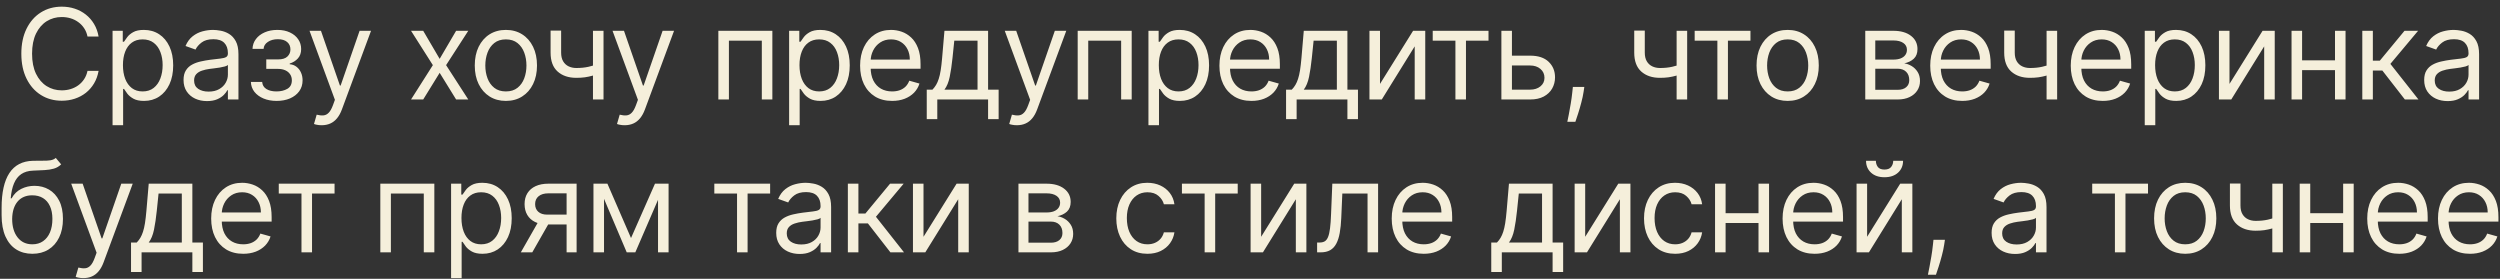 <?xml version="1.0" encoding="UTF-8"?> <svg xmlns="http://www.w3.org/2000/svg" width="278" height="31" viewBox="0 0 278 31" fill="none"><rect x="0" y="0" width="278" height="31" fill="#333333" stroke="none"/><path d="M10.964 4.062H9.731C9.658 3.707 9.53 3.395 9.348 3.127C9.169 2.858 8.95 2.633 8.692 2.451C8.437 2.265 8.153 2.126 7.842 2.033C7.53 1.94 7.205 1.894 6.867 1.894C6.251 1.894 5.692 2.05 5.192 2.361C4.695 2.673 4.299 3.132 4.004 3.738C3.712 4.345 3.566 5.089 3.566 5.971C3.566 6.852 3.712 7.596 4.004 8.203C4.299 8.809 4.695 9.268 5.192 9.58C5.692 9.892 6.251 10.047 6.867 10.047C7.205 10.047 7.53 10.001 7.842 9.908C8.153 9.815 8.437 9.678 8.692 9.495C8.95 9.31 9.169 9.083 9.348 8.814C9.53 8.543 9.658 8.231 9.731 7.88H10.964C10.871 8.4 10.702 8.866 10.457 9.277C10.212 9.688 9.907 10.037 9.542 10.326C9.177 10.611 8.768 10.828 8.314 10.977C7.863 11.126 7.381 11.201 6.867 11.201C5.999 11.201 5.227 10.989 4.551 10.564C3.874 10.14 3.342 9.537 2.955 8.755C2.567 7.973 2.373 7.044 2.373 5.971C2.373 4.897 2.567 3.969 2.955 3.187C3.342 2.404 3.874 1.801 4.551 1.377C5.227 0.953 5.999 0.741 6.867 0.741C7.381 0.741 7.863 0.815 8.314 0.964C8.768 1.113 9.177 1.332 9.542 1.62C9.907 1.906 10.212 2.254 10.457 2.665C10.702 3.072 10.871 3.538 10.964 4.062ZM12.517 13.925V3.425H13.651V4.638H13.79C13.876 4.506 13.995 4.337 14.148 4.131C14.304 3.922 14.526 3.737 14.814 3.574C15.106 3.409 15.5 3.326 15.997 3.326C16.64 3.326 17.207 3.486 17.698 3.808C18.188 4.129 18.571 4.585 18.846 5.175C19.121 5.765 19.259 6.461 19.259 7.263C19.259 8.072 19.121 8.773 18.846 9.366C18.571 9.956 18.19 10.414 17.703 10.738C17.215 11.06 16.654 11.221 16.017 11.221C15.527 11.221 15.134 11.139 14.839 10.977C14.544 10.811 14.317 10.624 14.158 10.415C13.999 10.203 13.876 10.027 13.79 9.888H13.691V13.925H12.517ZM13.671 7.243C13.671 7.82 13.755 8.329 13.924 8.77C14.093 9.207 14.34 9.55 14.665 9.799C14.99 10.044 15.387 10.167 15.858 10.167C16.349 10.167 16.758 10.037 17.086 9.779C17.418 9.517 17.666 9.166 17.832 8.725C18.001 8.281 18.085 7.787 18.085 7.243C18.085 6.706 18.003 6.223 17.837 5.792C17.674 5.357 17.427 5.014 17.096 4.763C16.768 4.507 16.355 4.38 15.858 4.38C15.381 4.38 14.98 4.501 14.655 4.743C14.33 4.981 14.085 5.316 13.919 5.747C13.754 6.174 13.671 6.673 13.671 7.243ZM23.016 11.241C22.532 11.241 22.093 11.149 21.698 10.967C21.304 10.781 20.991 10.515 20.759 10.167C20.526 9.815 20.41 9.391 20.41 8.894C20.41 8.456 20.497 8.102 20.669 7.83C20.841 7.555 21.072 7.339 21.36 7.184C21.648 7.028 21.967 6.912 22.315 6.836C22.666 6.756 23.019 6.693 23.374 6.647C23.838 6.587 24.214 6.542 24.502 6.513C24.794 6.479 25.006 6.425 25.139 6.348C25.274 6.272 25.342 6.14 25.342 5.951V5.911C25.342 5.42 25.208 5.039 24.94 4.767C24.674 4.496 24.272 4.36 23.732 4.36C23.171 4.36 22.732 4.482 22.414 4.728C22.096 4.973 21.872 5.235 21.743 5.513L20.629 5.115C20.828 4.651 21.093 4.29 21.425 4.032C21.759 3.77 22.124 3.588 22.518 3.485C22.916 3.379 23.307 3.326 23.692 3.326C23.937 3.326 24.219 3.356 24.537 3.415C24.858 3.472 25.168 3.589 25.467 3.768C25.768 3.947 26.018 4.217 26.217 4.579C26.416 4.94 26.516 5.424 26.516 6.03V11.062H25.342V10.027H25.283C25.203 10.193 25.07 10.37 24.885 10.559C24.699 10.748 24.452 10.909 24.144 11.042C23.836 11.174 23.46 11.241 23.016 11.241ZM23.195 10.187C23.659 10.187 24.05 10.095 24.368 9.913C24.689 9.731 24.931 9.495 25.094 9.207C25.259 8.919 25.342 8.616 25.342 8.297V7.223C25.293 7.283 25.183 7.338 25.014 7.388C24.849 7.434 24.656 7.475 24.438 7.512C24.222 7.545 24.012 7.575 23.806 7.601C23.604 7.625 23.44 7.644 23.314 7.661C23.009 7.701 22.724 7.765 22.459 7.855C22.197 7.941 21.985 8.072 21.822 8.248C21.663 8.42 21.584 8.655 21.584 8.954C21.584 9.361 21.735 9.669 22.036 9.878C22.341 10.084 22.727 10.187 23.195 10.187ZM27.9 9.113H29.153C29.179 9.457 29.335 9.719 29.62 9.898C29.908 10.077 30.283 10.167 30.744 10.167C31.214 10.167 31.617 10.07 31.952 9.878C32.286 9.683 32.454 9.368 32.454 8.934C32.454 8.678 32.391 8.456 32.265 8.267C32.139 8.075 31.962 7.926 31.733 7.82C31.504 7.714 31.234 7.661 30.923 7.661H29.61V6.607H30.923C31.39 6.607 31.735 6.501 31.957 6.289C32.182 6.077 32.295 5.812 32.295 5.493C32.295 5.152 32.174 4.879 31.932 4.673C31.69 4.464 31.347 4.36 30.903 4.36C30.455 4.36 30.082 4.461 29.784 4.663C29.486 4.862 29.328 5.119 29.312 5.434H28.079C28.092 5.023 28.218 4.66 28.457 4.345C28.695 4.027 29.02 3.778 29.431 3.599C29.842 3.417 30.313 3.326 30.843 3.326C31.38 3.326 31.846 3.42 32.24 3.609C32.638 3.795 32.944 4.048 33.16 4.37C33.379 4.688 33.488 5.049 33.488 5.454C33.488 5.884 33.367 6.232 33.125 6.498C32.883 6.763 32.58 6.952 32.215 7.064V7.144C32.504 7.164 32.754 7.257 32.966 7.422C33.181 7.585 33.349 7.798 33.468 8.064C33.587 8.325 33.647 8.616 33.647 8.934C33.647 9.398 33.523 9.802 33.274 10.147C33.026 10.488 32.684 10.753 32.25 10.942C31.816 11.128 31.32 11.221 30.764 11.221C30.223 11.221 29.739 11.133 29.312 10.957C28.884 10.778 28.544 10.531 28.293 10.216C28.044 9.898 27.913 9.53 27.9 9.113ZM35.771 13.925C35.572 13.925 35.395 13.909 35.239 13.875C35.083 13.846 34.975 13.816 34.916 13.786L35.214 12.752C35.499 12.825 35.751 12.851 35.97 12.831C36.188 12.812 36.382 12.714 36.551 12.538C36.724 12.366 36.881 12.086 37.024 11.698L37.242 11.101L34.419 3.425H35.691L37.799 9.51H37.879L39.987 3.425H41.259L38.018 12.175C37.872 12.57 37.691 12.896 37.476 13.155C37.261 13.416 37.01 13.61 36.725 13.736C36.444 13.862 36.125 13.925 35.771 13.925ZM47.061 3.425L48.89 6.547L50.72 3.425H52.072L49.606 7.243L52.072 11.062H50.72L48.89 8.098L47.061 11.062H45.708L48.134 7.243L45.708 3.425H47.061ZM56.254 11.221C55.565 11.221 54.96 11.057 54.439 10.728C53.922 10.4 53.518 9.941 53.226 9.351C52.938 8.761 52.794 8.072 52.794 7.283C52.794 6.488 52.938 5.793 53.226 5.2C53.518 4.607 53.922 4.146 54.439 3.818C54.96 3.49 55.565 3.326 56.254 3.326C56.943 3.326 57.547 3.49 58.064 3.818C58.584 4.146 58.988 4.607 59.277 5.2C59.568 5.793 59.714 6.488 59.714 7.283C59.714 8.072 59.568 8.761 59.277 9.351C58.988 9.941 58.584 10.4 58.064 10.728C57.547 11.057 56.943 11.221 56.254 11.221ZM56.254 10.167C56.778 10.167 57.209 10.032 57.547 9.764C57.885 9.495 58.135 9.142 58.297 8.705C58.46 8.267 58.541 7.794 58.541 7.283C58.541 6.773 58.46 6.297 58.297 5.856C58.135 5.415 57.885 5.059 57.547 4.787C57.209 4.516 56.778 4.38 56.254 4.38C55.73 4.38 55.299 4.516 54.961 4.787C54.623 5.059 54.373 5.415 54.211 5.856C54.048 6.297 53.967 6.773 53.967 7.283C53.967 7.794 54.048 8.267 54.211 8.705C54.373 9.142 54.623 9.495 54.961 9.764C55.299 10.032 55.73 10.167 56.254 10.167ZM67.112 3.425V11.062H65.938V3.425H67.112ZM66.654 7.064V8.158C66.389 8.258 66.126 8.345 65.864 8.422C65.602 8.495 65.327 8.553 65.038 8.596C64.75 8.635 64.433 8.655 64.089 8.655C63.224 8.655 62.529 8.422 62.006 7.954C61.485 7.487 61.225 6.786 61.225 5.851V3.405H62.398V5.851C62.398 6.242 62.473 6.564 62.622 6.816C62.771 7.068 62.974 7.255 63.229 7.378C63.484 7.5 63.771 7.562 64.089 7.562C64.586 7.562 65.035 7.517 65.436 7.427C65.84 7.334 66.246 7.214 66.654 7.064ZM69.466 13.925C69.268 13.925 69.09 13.909 68.934 13.875C68.779 13.846 68.671 13.816 68.611 13.786L68.91 12.752C69.195 12.825 69.447 12.851 69.665 12.831C69.884 12.812 70.078 12.714 70.247 12.538C70.419 12.366 70.577 12.086 70.719 11.698L70.938 11.101L68.114 3.425H69.387L71.495 9.51H71.574L73.682 3.425H74.955L71.714 12.175C71.568 12.57 71.387 12.896 71.172 13.155C70.956 13.416 70.706 13.61 70.421 13.736C70.139 13.862 69.821 13.925 69.466 13.925ZM79.881 11.062V3.425H85.887V11.062H84.714V4.519H81.055V11.062H79.881ZM87.75 13.925V3.425H88.883V4.638H89.022C89.109 4.506 89.228 4.337 89.38 4.131C89.536 3.922 89.758 3.737 90.047 3.574C90.338 3.409 90.733 3.326 91.23 3.326C91.873 3.326 92.44 3.486 92.93 3.808C93.421 4.129 93.803 4.585 94.079 5.175C94.354 5.765 94.491 6.461 94.491 7.263C94.491 8.072 94.354 8.773 94.079 9.366C93.803 9.956 93.422 10.414 92.935 10.738C92.448 11.06 91.886 11.221 91.25 11.221C90.759 11.221 90.366 11.139 90.071 10.977C89.776 10.811 89.549 10.624 89.39 10.415C89.231 10.203 89.109 10.027 89.022 9.888H88.923V13.925H87.75ZM88.903 7.243C88.903 7.82 88.988 8.329 89.157 8.77C89.326 9.207 89.573 9.55 89.897 9.799C90.222 10.044 90.62 10.167 91.091 10.167C91.581 10.167 91.99 10.037 92.319 9.779C92.65 9.517 92.899 9.166 93.064 8.725C93.233 8.281 93.318 7.787 93.318 7.243C93.318 6.706 93.235 6.223 93.069 5.792C92.907 5.357 92.66 5.014 92.329 4.763C92 4.507 91.588 4.38 91.091 4.38C90.613 4.38 90.212 4.501 89.888 4.743C89.563 4.981 89.317 5.316 89.152 5.747C88.986 6.174 88.903 6.673 88.903 7.243ZM99.203 11.221C98.467 11.221 97.832 11.058 97.299 10.733C96.768 10.405 96.359 9.948 96.07 9.361C95.785 8.771 95.643 8.085 95.643 7.303C95.643 6.521 95.785 5.831 96.07 5.235C96.359 4.635 96.76 4.168 97.274 3.833C97.791 3.495 98.394 3.326 99.083 3.326C99.481 3.326 99.874 3.392 100.262 3.525C100.649 3.657 101.002 3.873 101.321 4.171C101.639 4.466 101.892 4.857 102.081 5.344C102.27 5.831 102.365 6.431 102.365 7.144V7.641H96.478V6.627H101.171C101.171 6.196 101.085 5.812 100.913 5.473C100.744 5.135 100.502 4.869 100.187 4.673C99.876 4.477 99.508 4.38 99.083 4.38C98.616 4.38 98.212 4.496 97.87 4.728C97.532 4.956 97.272 5.255 97.09 5.623C96.907 5.99 96.816 6.385 96.816 6.806V7.482C96.816 8.059 96.916 8.548 97.115 8.949C97.317 9.346 97.597 9.65 97.955 9.858C98.313 10.064 98.729 10.167 99.203 10.167C99.511 10.167 99.789 10.123 100.038 10.037C100.29 9.948 100.507 9.815 100.689 9.64C100.871 9.461 101.012 9.239 101.112 8.973L102.245 9.292C102.126 9.676 101.925 10.014 101.644 10.306C101.362 10.594 101.014 10.82 100.6 10.982C100.185 11.141 99.72 11.221 99.203 11.221ZM103.054 13.249V9.968H103.69C103.846 9.805 103.98 9.63 104.093 9.441C104.206 9.252 104.304 9.028 104.386 8.77C104.473 8.508 104.546 8.19 104.605 7.815C104.665 7.437 104.718 6.981 104.764 6.448L105.023 3.425H109.875V9.968H111.048V13.249H109.875V11.062H104.227V13.249H103.054ZM105.023 9.968H108.702V4.519H106.117L105.918 6.448C105.835 7.247 105.732 7.944 105.609 8.541C105.487 9.138 105.291 9.613 105.023 9.968ZM113.081 13.925C112.883 13.925 112.705 13.909 112.549 13.875C112.394 13.846 112.286 13.816 112.226 13.786L112.525 12.752C112.81 12.825 113.062 12.851 113.28 12.831C113.499 12.812 113.693 12.714 113.862 12.538C114.034 12.366 114.192 12.086 114.334 11.698L114.553 11.101L111.729 3.425H113.002L115.11 9.51H115.189L117.297 3.425H118.57L115.329 12.175C115.183 12.57 115.002 12.896 114.787 13.155C114.571 13.416 114.321 13.61 114.036 13.736C113.754 13.862 113.436 13.925 113.081 13.925ZM119.839 11.062V3.425H125.844V11.062H124.671V4.519H121.012V11.062H119.839ZM127.707 13.925V3.425H128.841V4.638H128.98C129.066 4.506 129.185 4.337 129.338 4.131C129.494 3.922 129.716 3.737 130.004 3.574C130.296 3.409 130.69 3.326 131.187 3.326C131.83 3.326 132.397 3.486 132.888 3.808C133.378 4.129 133.761 4.585 134.036 5.175C134.311 5.765 134.449 6.461 134.449 7.263C134.449 8.072 134.311 8.773 134.036 9.366C133.761 9.956 133.38 10.414 132.892 10.738C132.405 11.06 131.843 11.221 131.207 11.221C130.717 11.221 130.324 11.139 130.029 10.977C129.734 10.811 129.507 10.624 129.348 10.415C129.189 10.203 129.066 10.027 128.98 9.888H128.88V13.925H127.707ZM128.861 7.243C128.861 7.82 128.945 8.329 129.114 8.77C129.283 9.207 129.53 9.55 129.855 9.799C130.18 10.044 130.577 10.167 131.048 10.167C131.539 10.167 131.948 10.037 132.276 9.779C132.607 9.517 132.856 9.166 133.022 8.725C133.191 8.281 133.275 7.787 133.275 7.243C133.275 6.706 133.192 6.223 133.027 5.792C132.864 5.357 132.617 5.014 132.286 4.763C131.958 4.507 131.545 4.38 131.048 4.38C130.571 4.38 130.17 4.501 129.845 4.743C129.52 4.981 129.275 5.316 129.109 5.747C128.943 6.174 128.861 6.673 128.861 7.243ZM139.16 11.221C138.424 11.221 137.79 11.058 137.256 10.733C136.726 10.405 136.316 9.948 136.028 9.361C135.743 8.771 135.6 8.085 135.6 7.303C135.6 6.521 135.743 5.831 136.028 5.235C136.316 4.635 136.717 4.168 137.231 3.833C137.748 3.495 138.351 3.326 139.041 3.326C139.438 3.326 139.831 3.392 140.219 3.525C140.607 3.657 140.96 3.873 141.278 4.171C141.596 4.466 141.85 4.857 142.039 5.344C142.228 5.831 142.322 6.431 142.322 7.144V7.641H136.436V6.627H141.129C141.129 6.196 141.043 5.812 140.87 5.473C140.701 5.135 140.459 4.869 140.144 4.673C139.833 4.477 139.465 4.38 139.041 4.38C138.573 4.38 138.169 4.496 137.828 4.728C137.49 4.956 137.229 5.255 137.047 5.623C136.865 5.99 136.774 6.385 136.774 6.806V7.482C136.774 8.059 136.873 8.548 137.072 8.949C137.274 9.346 137.554 9.65 137.912 9.858C138.27 10.064 138.686 10.167 139.16 10.167C139.468 10.167 139.747 10.123 139.995 10.037C140.247 9.948 140.464 9.815 140.647 9.64C140.829 9.461 140.97 9.239 141.069 8.973L142.203 9.292C142.083 9.676 141.883 10.014 141.601 10.306C141.319 10.594 140.971 10.82 140.557 10.982C140.143 11.141 139.677 11.221 139.16 11.221ZM143.011 13.249V9.968H143.648C143.804 9.805 143.938 9.63 144.051 9.441C144.163 9.252 144.261 9.028 144.344 8.77C144.43 8.508 144.503 8.19 144.563 7.815C144.622 7.437 144.675 6.981 144.722 6.448L144.98 3.425H149.832V9.968H151.006V13.249H149.832V11.062H144.185V13.249H143.011ZM144.98 9.968H148.659V4.519H146.074L145.875 6.448C145.792 7.247 145.689 7.944 145.567 8.541C145.444 9.138 145.249 9.613 144.98 9.968ZM153.456 9.331L157.135 3.425H158.488V11.062H157.314V5.155L153.655 11.062H152.283V3.425H153.456V9.331ZM159.318 4.519V3.425H165.522V4.519H163.016V11.062H161.843V4.519H159.318ZM167.968 6.189H170.155C171.05 6.189 171.735 6.416 172.209 6.87C172.683 7.325 172.92 7.9 172.92 8.596C172.92 9.053 172.813 9.469 172.601 9.843C172.389 10.215 172.078 10.511 171.667 10.733C171.256 10.952 170.752 11.062 170.155 11.062H166.954V3.425H168.127V9.968H170.155C170.619 9.968 171 9.845 171.299 9.6C171.597 9.355 171.746 9.04 171.746 8.655C171.746 8.251 171.597 7.921 171.299 7.666C171 7.411 170.619 7.283 170.155 7.283H167.968V6.189ZM176.176 9.669L176.096 10.206C176.04 10.584 175.953 10.989 175.837 11.419C175.725 11.85 175.607 12.256 175.484 12.637C175.362 13.019 175.261 13.322 175.181 13.547H174.286C174.329 13.335 174.386 13.055 174.455 12.707C174.525 12.359 174.595 11.97 174.664 11.539C174.737 11.111 174.797 10.674 174.843 10.226L174.903 9.669H176.176ZM187.613 3.425V11.062H186.44V3.425H187.613ZM187.156 7.064V8.158C186.891 8.258 186.627 8.345 186.365 8.422C186.104 8.495 185.828 8.553 185.54 8.596C185.252 8.635 184.935 8.655 184.591 8.655C183.725 8.655 183.031 8.422 182.507 7.954C181.987 7.487 181.727 6.786 181.727 5.851V3.405H182.9V5.851C182.9 6.242 182.975 6.564 183.124 6.816C183.273 7.068 183.475 7.255 183.73 7.378C183.986 7.5 184.272 7.562 184.591 7.562C185.088 7.562 185.537 7.517 185.938 7.427C186.342 7.334 186.748 7.214 187.156 7.064ZM188.447 4.519V3.425H194.651V4.519H192.146V11.062H190.972V4.519H188.447ZM198.789 11.221C198.099 11.221 197.494 11.057 196.974 10.728C196.457 10.4 196.053 9.941 195.761 9.351C195.473 8.761 195.328 8.072 195.328 7.283C195.328 6.488 195.473 5.793 195.761 5.2C196.053 4.607 196.457 4.146 196.974 3.818C197.494 3.49 198.099 3.326 198.789 3.326C199.478 3.326 200.081 3.49 200.598 3.818C201.119 4.146 201.523 4.607 201.811 5.2C202.103 5.793 202.249 6.488 202.249 7.283C202.249 8.072 202.103 8.761 201.811 9.351C201.523 9.941 201.119 10.4 200.598 10.728C200.081 11.057 199.478 11.221 198.789 11.221ZM198.789 10.167C199.312 10.167 199.743 10.032 200.081 9.764C200.419 9.495 200.67 9.142 200.832 8.705C200.994 8.267 201.076 7.794 201.076 7.283C201.076 6.773 200.994 6.297 200.832 5.856C200.67 5.415 200.419 5.059 200.081 4.787C199.743 4.516 199.312 4.38 198.789 4.38C198.265 4.38 197.834 4.516 197.496 4.787C197.158 5.059 196.908 5.415 196.745 5.856C196.583 6.297 196.502 6.773 196.502 7.283C196.502 7.794 196.583 8.267 196.745 8.705C196.908 9.142 197.158 9.495 197.496 9.764C197.834 10.032 198.265 10.167 198.789 10.167ZM207.417 11.062V3.425H210.54C211.362 3.425 212.014 3.611 212.498 3.982C212.982 4.353 213.224 4.844 213.224 5.454C213.224 5.918 213.087 6.277 212.812 6.532C212.537 6.784 212.184 6.955 211.753 7.044C212.034 7.084 212.308 7.184 212.573 7.343C212.841 7.502 213.064 7.721 213.239 7.999C213.415 8.274 213.503 8.612 213.503 9.013C213.503 9.404 213.403 9.754 213.204 10.062C213.005 10.37 212.72 10.614 212.349 10.793C211.978 10.972 211.534 11.062 211.017 11.062H207.417ZM208.531 9.988H211.017C211.421 9.988 211.738 9.892 211.966 9.699C212.195 9.507 212.309 9.245 212.309 8.914C212.309 8.519 212.195 8.209 211.966 7.984C211.738 7.755 211.421 7.641 211.017 7.641H208.531V9.988ZM208.531 6.627H210.54C210.854 6.627 211.125 6.584 211.35 6.498C211.575 6.408 211.748 6.282 211.867 6.12C211.99 5.954 212.051 5.758 212.051 5.533C212.051 5.212 211.917 4.96 211.648 4.777C211.38 4.592 211.01 4.499 210.54 4.499H208.531V6.627ZM218.2 11.221C217.465 11.221 216.83 11.058 216.296 10.733C215.766 10.405 215.357 9.948 215.068 9.361C214.783 8.771 214.641 8.085 214.641 7.303C214.641 6.521 214.783 5.831 215.068 5.235C215.357 4.635 215.758 4.168 216.271 3.833C216.789 3.495 217.392 3.326 218.081 3.326C218.479 3.326 218.872 3.392 219.259 3.525C219.647 3.657 220 3.873 220.318 4.171C220.637 4.466 220.89 4.857 221.079 5.344C221.268 5.831 221.362 6.431 221.362 7.144V7.641H215.476V6.627H220.169C220.169 6.196 220.083 5.812 219.911 5.473C219.742 5.135 219.5 4.869 219.185 4.673C218.873 4.477 218.505 4.38 218.081 4.38C217.614 4.38 217.209 4.496 216.868 4.728C216.53 4.956 216.27 5.255 216.088 5.623C215.905 5.99 215.814 6.385 215.814 6.806V7.482C215.814 8.059 215.914 8.548 216.112 8.949C216.315 9.346 216.595 9.65 216.953 9.858C217.311 10.064 217.727 10.167 218.2 10.167C218.509 10.167 218.787 10.123 219.036 10.037C219.288 9.948 219.505 9.815 219.687 9.64C219.869 9.461 220.01 9.239 220.11 8.973L221.243 9.292C221.124 9.676 220.923 10.014 220.642 10.306C220.36 10.594 220.012 10.82 219.597 10.982C219.183 11.141 218.718 11.221 218.2 11.221ZM228.754 3.425V11.062H227.58V3.425H228.754ZM228.296 7.064V8.158C228.031 8.258 227.768 8.345 227.506 8.422C227.244 8.495 226.969 8.553 226.68 8.596C226.392 8.635 226.076 8.655 225.731 8.655C224.866 8.655 224.171 8.422 223.648 7.954C223.127 7.487 222.867 6.786 222.867 5.851V3.405H224.04V5.851C224.04 6.242 224.115 6.564 224.264 6.816C224.413 7.068 224.616 7.255 224.871 7.378C225.126 7.5 225.413 7.562 225.731 7.562C226.228 7.562 226.677 7.517 227.078 7.427C227.482 7.334 227.889 7.214 228.296 7.064ZM233.828 11.221C233.092 11.221 232.457 11.058 231.924 10.733C231.394 10.405 230.984 9.948 230.696 9.361C230.411 8.771 230.268 8.085 230.268 7.303C230.268 6.521 230.411 5.831 230.696 5.235C230.984 4.635 231.385 4.168 231.899 3.833C232.416 3.495 233.019 3.326 233.709 3.326C234.106 3.326 234.499 3.392 234.887 3.525C235.275 3.657 235.628 3.873 235.946 4.171C236.264 4.466 236.518 4.857 236.707 5.344C236.895 5.831 236.99 6.431 236.99 7.144V7.641H231.104V6.627H235.797C235.797 6.196 235.711 5.812 235.538 5.473C235.369 5.135 235.127 4.869 234.812 4.673C234.501 4.477 234.133 4.38 233.709 4.38C233.241 4.38 232.837 4.496 232.496 4.728C232.157 4.956 231.897 5.255 231.715 5.623C231.533 5.99 231.442 6.385 231.442 6.806V7.482C231.442 8.059 231.541 8.548 231.74 8.949C231.942 9.346 232.222 9.65 232.58 9.858C232.938 10.064 233.354 10.167 233.828 10.167C234.136 10.167 234.415 10.123 234.663 10.037C234.915 9.948 235.132 9.815 235.314 9.64C235.497 9.461 235.638 9.239 235.737 8.973L236.871 9.292C236.751 9.676 236.551 10.014 236.269 10.306C235.987 10.594 235.639 10.82 235.225 10.982C234.811 11.141 234.345 11.221 233.828 11.221ZM238.495 13.925V3.425H239.628V4.638H239.767C239.854 4.506 239.973 4.337 240.125 4.131C240.281 3.922 240.503 3.737 240.792 3.574C241.083 3.409 241.478 3.326 241.975 3.326C242.618 3.326 243.185 3.486 243.675 3.808C244.166 4.129 244.548 4.585 244.824 5.175C245.099 5.765 245.236 6.461 245.236 7.263C245.236 8.072 245.099 8.773 244.824 9.366C244.548 9.956 244.167 10.414 243.68 10.738C243.193 11.06 242.631 11.221 241.995 11.221C241.504 11.221 241.111 11.139 240.816 10.977C240.521 10.811 240.294 10.624 240.135 10.415C239.976 10.203 239.854 10.027 239.767 9.888H239.668V13.925H238.495ZM239.648 7.243C239.648 7.82 239.733 8.329 239.902 8.77C240.071 9.207 240.318 9.55 240.642 9.799C240.967 10.044 241.365 10.167 241.836 10.167C242.326 10.167 242.735 10.037 243.064 9.779C243.395 9.517 243.644 9.166 243.809 8.725C243.978 8.281 244.063 7.787 244.063 7.243C244.063 6.706 243.98 6.223 243.814 5.792C243.652 5.357 243.405 5.014 243.074 4.763C242.745 4.507 242.333 4.38 241.836 4.38C241.358 4.38 240.957 4.501 240.632 4.743C240.308 4.981 240.062 5.316 239.897 5.747C239.731 6.174 239.648 6.673 239.648 7.243ZM247.919 9.331L251.598 3.425H252.95V11.062H251.777V5.155L248.118 11.062H246.746V3.425H247.919V9.331ZM259.93 6.706V7.8H255.714V6.706H259.93ZM255.993 3.425V11.062H254.819V3.425H255.993ZM260.825 3.425V11.062H259.652V3.425H260.825ZM262.688 11.062V3.425H263.861V6.746H264.637L267.381 3.425H268.892L265.81 7.104L268.932 11.062H267.421L264.915 7.84H263.861V11.062H262.688ZM272.175 11.241C271.691 11.241 271.252 11.149 270.857 10.967C270.463 10.781 270.15 10.515 269.917 10.167C269.685 9.815 269.569 9.391 269.569 8.894C269.569 8.456 269.656 8.102 269.828 7.83C270 7.555 270.231 7.339 270.519 7.184C270.807 7.028 271.126 6.912 271.474 6.836C271.825 6.756 272.178 6.693 272.533 6.647C272.997 6.587 273.373 6.542 273.661 6.513C273.953 6.479 274.165 6.425 274.297 6.348C274.433 6.272 274.501 6.14 274.501 5.951V5.911C274.501 5.42 274.367 5.039 274.099 4.767C273.833 4.496 273.431 4.36 272.891 4.36C272.33 4.36 271.891 4.482 271.573 4.728C271.255 4.973 271.031 5.235 270.902 5.513L269.788 5.115C269.987 4.651 270.252 4.29 270.584 4.032C270.918 3.77 271.283 3.588 271.677 3.485C272.075 3.379 272.466 3.326 272.851 3.326C273.096 3.326 273.378 3.356 273.696 3.415C274.017 3.472 274.327 3.589 274.626 3.768C274.927 3.947 275.177 4.217 275.376 4.579C275.575 4.94 275.675 5.424 275.675 6.03V11.062H274.501V10.027H274.442C274.362 10.193 274.23 10.37 274.044 10.559C273.858 10.748 273.611 10.909 273.303 11.042C272.995 11.174 272.619 11.241 272.175 11.241ZM272.354 10.187C272.818 10.187 273.209 10.095 273.527 9.913C273.848 9.731 274.09 9.495 274.253 9.207C274.418 8.919 274.501 8.616 274.501 8.297V7.223C274.452 7.283 274.342 7.338 274.173 7.388C274.007 7.434 273.815 7.475 273.596 7.512C273.381 7.545 273.171 7.575 272.965 7.601C272.763 7.625 272.599 7.644 272.473 7.661C272.168 7.701 271.883 7.765 271.618 7.855C271.356 7.941 271.144 8.072 270.981 8.248C270.822 8.42 270.743 8.655 270.743 8.954C270.743 9.361 270.894 9.669 271.195 9.878C271.5 10.084 271.886 10.187 272.354 10.187ZM6.204 17.561L6.801 18.277C6.569 18.503 6.301 18.66 5.996 18.75C5.691 18.839 5.346 18.894 4.962 18.914C4.577 18.934 4.149 18.954 3.679 18.974C3.149 18.993 2.709 19.123 2.361 19.361C2.013 19.6 1.745 19.945 1.556 20.395C1.367 20.846 1.246 21.4 1.193 22.056H1.292C1.551 21.579 1.909 21.227 2.366 21.002C2.824 20.776 3.314 20.664 3.838 20.664C4.435 20.664 4.971 20.803 5.449 21.081C5.926 21.36 6.304 21.773 6.582 22.319C6.861 22.866 7 23.541 7 24.343C7 25.142 6.857 25.831 6.572 26.411C6.291 26.991 5.895 27.438 5.384 27.753C4.877 28.065 4.282 28.221 3.599 28.221C2.917 28.221 2.318 28.06 1.805 27.738C1.291 27.414 0.891 26.933 0.606 26.297C0.321 25.657 0.179 24.866 0.179 23.925V23.11C0.179 21.41 0.467 20.12 1.044 19.242C1.624 18.364 2.496 17.91 3.659 17.88C4.07 17.866 4.436 17.863 4.758 17.87C5.079 17.876 5.359 17.861 5.598 17.825C5.837 17.789 6.039 17.701 6.204 17.561ZM3.599 27.167C4.06 27.167 4.456 27.051 4.788 26.819C5.122 26.587 5.379 26.26 5.558 25.839C5.737 25.415 5.827 24.916 5.827 24.343C5.827 23.786 5.735 23.312 5.553 22.921C5.374 22.53 5.117 22.232 4.783 22.026C4.448 21.82 4.047 21.718 3.579 21.718C3.238 21.718 2.931 21.776 2.66 21.892C2.388 22.008 2.156 22.178 1.964 22.404C1.771 22.629 1.622 22.904 1.516 23.229C1.413 23.554 1.359 23.925 1.352 24.343C1.352 25.198 1.553 25.882 1.954 26.396C2.355 26.91 2.903 27.167 3.599 27.167ZM9.27 30.925C9.071 30.925 8.894 30.909 8.738 30.875C8.583 30.846 8.475 30.816 8.415 30.786L8.713 29.752C8.999 29.825 9.25 29.851 9.469 29.831C9.688 29.811 9.882 29.714 10.051 29.538C10.223 29.366 10.381 29.086 10.523 28.698L10.742 28.101L7.918 20.425H9.191L11.299 26.51H11.378L13.486 20.425H14.759L11.518 29.175C11.372 29.57 11.191 29.896 10.976 30.155C10.76 30.416 10.51 30.61 10.225 30.736C9.943 30.862 9.625 30.925 9.27 30.925ZM14.57 30.249V26.968H15.206C15.362 26.805 15.496 26.63 15.609 26.441C15.721 26.252 15.819 26.028 15.902 25.77C15.988 25.508 16.061 25.19 16.121 24.815C16.18 24.437 16.233 23.982 16.28 23.448L16.538 20.425H21.391V26.968H22.564V30.249H21.391V28.061H15.743V30.249H14.57ZM16.538 26.968H20.217V21.519H17.632L17.433 23.448C17.35 24.247 17.248 24.944 17.125 25.541C17.002 26.137 16.807 26.613 16.538 26.968ZM27.043 28.221C26.307 28.221 25.672 28.058 25.139 27.733C24.609 27.405 24.199 26.948 23.911 26.361C23.626 25.771 23.483 25.085 23.483 24.303C23.483 23.521 23.626 22.831 23.911 22.235C24.199 21.635 24.6 21.168 25.114 20.833C25.631 20.495 26.234 20.326 26.924 20.326C27.321 20.326 27.714 20.392 28.102 20.525C28.49 20.657 28.843 20.873 29.161 21.171C29.479 21.466 29.733 21.857 29.922 22.344C30.11 22.831 30.205 23.431 30.205 24.144V24.641H24.319V23.627H29.012C29.012 23.196 28.926 22.811 28.753 22.474C28.584 22.135 28.342 21.869 28.027 21.673C27.716 21.477 27.348 21.38 26.924 21.38C26.456 21.38 26.052 21.496 25.711 21.728C25.373 21.956 25.112 22.255 24.93 22.623C24.748 22.991 24.657 23.385 24.657 23.806V24.482C24.657 25.059 24.756 25.548 24.955 25.949C25.157 26.346 25.437 26.65 25.795 26.858C26.153 27.064 26.569 27.167 27.043 27.167C27.351 27.167 27.63 27.123 27.878 27.037C28.13 26.948 28.347 26.815 28.529 26.64C28.712 26.461 28.853 26.239 28.952 25.974L30.086 26.292C29.966 26.676 29.766 27.014 29.484 27.306C29.202 27.594 28.854 27.82 28.44 27.982C28.026 28.141 27.56 28.221 27.043 28.221ZM30.999 21.519V20.425H37.203V21.519H34.698V28.061H33.524V21.519H30.999ZM42.292 28.061V20.425H48.298V28.061H47.125V21.519H43.466V28.061H42.292ZM50.161 30.925V20.425H51.294V21.638H51.434C51.52 21.506 51.639 21.337 51.791 21.131C51.947 20.922 52.169 20.737 52.458 20.574C52.749 20.409 53.144 20.326 53.641 20.326C54.284 20.326 54.851 20.486 55.341 20.808C55.832 21.13 56.215 21.585 56.49 22.175C56.765 22.765 56.902 23.461 56.902 24.263C56.902 25.072 56.765 25.773 56.49 26.366C56.215 26.956 55.833 27.414 55.346 27.738C54.859 28.06 54.297 28.221 53.661 28.221C53.17 28.221 52.778 28.139 52.483 27.977C52.188 27.811 51.961 27.624 51.801 27.415C51.642 27.203 51.52 27.027 51.434 26.888H51.334V30.925H50.161ZM51.314 24.243C51.314 24.82 51.399 25.329 51.568 25.77C51.737 26.207 51.984 26.55 52.309 26.799C52.633 27.044 53.031 27.167 53.502 27.167C53.992 27.167 54.402 27.037 54.73 26.779C55.061 26.517 55.31 26.166 55.475 25.725C55.645 25.281 55.729 24.787 55.729 24.243C55.729 23.706 55.646 23.223 55.48 22.792C55.318 22.358 55.071 22.014 54.74 21.762C54.411 21.507 53.999 21.38 53.502 21.38C53.024 21.38 52.623 21.501 52.299 21.743C51.974 21.981 51.728 22.316 51.563 22.747C51.397 23.174 51.314 23.673 51.314 24.243ZM63.006 28.061V21.499H60.977C60.52 21.499 60.16 21.605 59.898 21.817C59.637 22.029 59.506 22.321 59.506 22.692C59.506 23.057 59.623 23.343 59.859 23.552C60.097 23.761 60.424 23.866 60.838 23.866H63.304V24.959H60.838C60.321 24.959 59.875 24.868 59.501 24.686C59.126 24.503 58.838 24.243 58.636 23.905C58.434 23.564 58.333 23.16 58.333 22.692C58.333 22.222 58.438 21.817 58.651 21.479C58.863 21.141 59.166 20.881 59.56 20.699C59.958 20.516 60.431 20.425 60.977 20.425H64.119V28.061H63.006ZM57.915 28.061L60.083 24.263H61.355L59.188 28.061H57.915ZM70.169 26.471L72.834 20.425H73.948L70.647 28.061H69.692L66.451 20.425H67.544L70.169 26.471ZM67.167 20.425V28.061H65.993V20.425H67.167ZM73.172 28.061V20.425H74.346V28.061H73.172ZM79.433 21.519V20.425H85.638V21.519H83.132V28.061H81.959V21.519H79.433ZM88.92 28.241C88.436 28.241 87.997 28.149 87.603 27.967C87.208 27.782 86.895 27.515 86.663 27.167C86.431 26.815 86.315 26.391 86.315 25.894C86.315 25.456 86.401 25.102 86.573 24.83C86.746 24.555 86.976 24.34 87.264 24.184C87.553 24.028 87.871 23.912 88.219 23.836C88.57 23.756 88.923 23.693 89.278 23.647C89.742 23.587 90.118 23.542 90.407 23.512C90.698 23.479 90.91 23.425 91.043 23.349C91.179 23.272 91.247 23.14 91.247 22.951V22.911C91.247 22.42 91.112 22.039 90.844 21.767C90.579 21.496 90.176 21.36 89.636 21.36C89.076 21.36 88.637 21.483 88.319 21.728C88 21.973 87.777 22.235 87.647 22.513L86.534 22.116C86.733 21.651 86.998 21.29 87.329 21.032C87.664 20.77 88.028 20.588 88.423 20.485C88.821 20.379 89.212 20.326 89.596 20.326C89.841 20.326 90.123 20.356 90.441 20.415C90.763 20.472 91.073 20.589 91.371 20.768C91.673 20.947 91.923 21.217 92.122 21.579C92.321 21.94 92.42 22.424 92.42 23.03V28.061H91.247V27.027H91.187C91.108 27.193 90.975 27.37 90.789 27.559C90.604 27.748 90.357 27.909 90.049 28.042C89.74 28.174 89.364 28.241 88.92 28.241ZM89.099 27.186C89.563 27.186 89.954 27.095 90.272 26.913C90.594 26.731 90.836 26.495 90.998 26.207C91.164 25.919 91.247 25.616 91.247 25.297V24.224C91.197 24.283 91.088 24.338 90.919 24.387C90.753 24.434 90.561 24.475 90.342 24.512C90.126 24.545 89.916 24.575 89.71 24.601C89.508 24.625 89.344 24.644 89.218 24.661C88.913 24.701 88.628 24.765 88.363 24.855C88.101 24.941 87.889 25.072 87.727 25.248C87.568 25.42 87.488 25.655 87.488 25.954C87.488 26.361 87.639 26.669 87.941 26.878C88.246 27.084 88.632 27.186 89.099 27.186ZM94.282 28.061V20.425H95.455V23.746H96.23L98.975 20.425H100.486L97.404 24.104L100.526 28.061H99.014L96.509 24.84H95.455V28.061H94.282ZM102.694 26.331L106.373 20.425H107.726V28.061H106.552V22.155L102.893 28.061H101.521V20.425H102.694V26.331ZM113.252 28.061V20.425H116.374C117.196 20.425 117.849 20.611 118.333 20.982C118.817 21.353 119.059 21.844 119.059 22.454C119.059 22.918 118.921 23.277 118.646 23.532C118.371 23.784 118.018 23.955 117.587 24.044C117.869 24.084 118.142 24.184 118.408 24.343C118.676 24.502 118.898 24.721 119.074 24.999C119.25 25.274 119.337 25.612 119.337 26.013C119.337 26.404 119.238 26.754 119.039 27.062C118.84 27.37 118.555 27.614 118.184 27.793C117.813 27.972 117.369 28.061 116.852 28.061H113.252ZM114.366 26.988H116.852C117.256 26.988 117.572 26.892 117.801 26.699C118.03 26.507 118.144 26.245 118.144 25.914C118.144 25.519 118.03 25.209 117.801 24.984C117.572 24.755 117.256 24.641 116.852 24.641H114.366V26.988ZM114.366 23.627H116.374C116.689 23.627 116.959 23.584 117.185 23.498C117.41 23.408 117.582 23.282 117.702 23.12C117.824 22.954 117.886 22.759 117.886 22.533C117.886 22.212 117.751 21.96 117.483 21.777C117.214 21.592 116.845 21.499 116.374 21.499H114.366V23.627ZM127.593 28.221C126.877 28.221 126.261 28.052 125.744 27.713C125.227 27.375 124.829 26.91 124.551 26.317C124.272 25.723 124.133 25.045 124.133 24.283C124.133 23.508 124.276 22.823 124.561 22.23C124.849 21.633 125.25 21.168 125.764 20.833C126.281 20.495 126.884 20.326 127.573 20.326C128.11 20.326 128.594 20.425 129.025 20.624C129.456 20.823 129.809 21.101 130.084 21.459C130.359 21.817 130.53 22.235 130.596 22.712H129.423C129.333 22.364 129.134 22.056 128.826 21.787C128.521 21.516 128.11 21.38 127.593 21.38C127.136 21.38 126.735 21.499 126.39 21.738C126.049 21.973 125.782 22.306 125.59 22.737C125.401 23.165 125.306 23.667 125.306 24.243C125.306 24.833 125.399 25.347 125.585 25.785C125.774 26.222 126.039 26.562 126.38 26.804C126.725 27.046 127.129 27.167 127.593 27.167C127.898 27.167 128.175 27.114 128.423 27.008C128.672 26.901 128.883 26.749 129.055 26.55C129.227 26.351 129.35 26.113 129.423 25.834H130.596C130.53 26.285 130.366 26.691 130.104 27.052C129.845 27.41 129.502 27.695 129.075 27.907C128.651 28.116 128.157 28.221 127.593 28.221ZM131.43 21.519V20.425H137.634V21.519H135.129V28.061H133.955V21.519H131.43ZM140.239 26.331L143.918 20.425H145.27V28.061H144.097V22.155L140.438 28.061H139.066V20.425H140.239V26.331ZM146.463 28.061V26.968H146.741C146.97 26.968 147.161 26.923 147.313 26.834C147.466 26.741 147.588 26.58 147.681 26.351C147.777 26.119 147.85 25.798 147.9 25.387C147.953 24.973 147.991 24.445 148.014 23.806L148.153 20.425H153.244V28.061H152.071V21.519H149.267L149.148 24.243C149.121 24.87 149.065 25.422 148.979 25.899C148.896 26.373 148.768 26.771 148.596 27.092C148.427 27.414 148.201 27.655 147.92 27.818C147.638 27.98 147.285 28.061 146.861 28.061H146.463ZM158.319 28.221C157.583 28.221 156.948 28.058 156.415 27.733C155.884 27.405 155.475 26.948 155.187 26.361C154.902 25.771 154.759 25.085 154.759 24.303C154.759 23.521 154.902 22.831 155.187 22.235C155.475 21.635 155.876 21.168 156.39 20.833C156.907 20.495 157.51 20.326 158.199 20.326C158.597 20.326 158.99 20.392 159.378 20.525C159.765 20.657 160.118 20.873 160.437 21.171C160.755 21.466 161.008 21.857 161.197 22.344C161.386 22.831 161.481 23.431 161.481 24.144V24.641H155.594V23.627H160.287C160.287 23.196 160.201 22.811 160.029 22.474C159.86 22.135 159.618 21.869 159.303 21.673C158.992 21.477 158.624 21.38 158.199 21.38C157.732 21.38 157.328 21.496 156.986 21.728C156.648 21.956 156.388 22.255 156.206 22.623C156.024 22.991 155.932 23.385 155.932 23.806V24.482C155.932 25.059 156.032 25.548 156.231 25.949C156.433 26.346 156.713 26.65 157.071 26.858C157.429 27.064 157.845 27.167 158.319 27.167C158.627 27.167 158.905 27.123 159.154 27.037C159.406 26.948 159.623 26.815 159.805 26.64C159.988 26.461 160.128 26.239 160.228 25.974L161.361 26.292C161.242 26.676 161.042 27.014 160.76 27.306C160.478 27.594 160.13 27.82 159.716 27.982C159.301 28.141 158.836 28.221 158.319 28.221ZM165.828 30.249V26.968H166.464C166.62 26.805 166.754 26.63 166.867 26.441C166.979 26.252 167.077 26.028 167.16 25.77C167.246 25.508 167.319 25.19 167.379 24.815C167.438 24.437 167.491 23.982 167.538 23.448L167.796 20.425H172.649V26.968H173.822V30.249H172.649V28.061H167.001V30.249H165.828ZM167.796 26.968H171.475V21.519H168.89L168.691 23.448C168.608 24.247 168.506 24.944 168.383 25.541C168.26 26.137 168.065 26.613 167.796 26.968ZM176.273 26.331L179.952 20.425H181.304V28.061H180.131V22.155L176.471 28.061H175.099V20.425H176.273V26.331ZM186.275 28.221C185.559 28.221 184.943 28.052 184.426 27.713C183.909 27.375 183.511 26.91 183.232 26.317C182.954 25.723 182.815 25.045 182.815 24.283C182.815 23.508 182.957 22.823 183.242 22.23C183.531 21.633 183.932 21.168 184.446 20.833C184.963 20.495 185.566 20.326 186.255 20.326C186.792 20.326 187.276 20.425 187.707 20.624C188.138 20.823 188.491 21.101 188.766 21.459C189.041 21.817 189.212 22.235 189.278 22.712H188.105C188.015 22.364 187.816 22.056 187.508 21.787C187.203 21.516 186.792 21.38 186.275 21.38C185.818 21.38 185.417 21.499 185.072 21.738C184.731 21.973 184.464 22.306 184.272 22.737C184.083 23.165 183.988 23.667 183.988 24.243C183.988 24.833 184.081 25.347 184.267 25.785C184.455 26.222 184.721 26.562 185.062 26.804C185.407 27.046 185.811 27.167 186.275 27.167C186.58 27.167 186.857 27.114 187.105 27.008C187.354 26.901 187.564 26.749 187.737 26.55C187.909 26.351 188.032 26.113 188.105 25.834H189.278C189.212 26.285 189.048 26.691 188.786 27.052C188.527 27.41 188.184 27.695 187.757 27.907C187.332 28.116 186.839 28.221 186.275 28.221ZM195.824 23.706V24.8H191.608V23.706H195.824ZM191.886 20.425V28.061H190.713V20.425H191.886ZM196.719 20.425V28.061H195.546V20.425H196.719ZM201.783 28.221C201.047 28.221 200.413 28.058 199.879 27.733C199.349 27.405 198.94 26.948 198.651 26.361C198.366 25.771 198.224 25.085 198.224 24.303C198.224 23.521 198.366 22.831 198.651 22.235C198.94 21.635 199.341 21.168 199.854 20.833C200.371 20.495 200.975 20.326 201.664 20.326C202.062 20.326 202.454 20.392 202.842 20.525C203.23 20.657 203.583 20.873 203.901 21.171C204.219 21.466 204.473 21.857 204.662 22.344C204.851 22.831 204.945 23.431 204.945 24.144V24.641H199.059V23.627H203.752C203.752 23.196 203.666 22.811 203.494 22.474C203.324 22.135 203.083 21.869 202.768 21.673C202.456 21.477 202.088 21.38 201.664 21.38C201.197 21.38 200.792 21.496 200.451 21.728C200.113 21.956 199.853 22.255 199.67 22.623C199.488 22.991 199.397 23.385 199.397 23.806V24.482C199.397 25.059 199.496 25.548 199.695 25.949C199.897 26.346 200.177 26.65 200.535 26.858C200.893 27.064 201.309 27.167 201.783 27.167C202.092 27.167 202.37 27.123 202.619 27.037C202.87 26.948 203.087 26.815 203.27 26.64C203.452 26.461 203.593 26.239 203.692 25.974L204.826 26.292C204.707 26.676 204.506 27.014 204.224 27.306C203.943 27.594 203.595 27.82 203.18 27.982C202.766 28.141 202.3 28.221 201.783 28.221ZM207.623 26.331L211.302 20.425H212.655V28.061H211.481V22.155L207.822 28.061H206.45V20.425H207.623V26.331ZM210.527 17.88H211.62C211.62 18.417 211.435 18.856 211.064 19.197C210.692 19.539 210.189 19.709 209.552 19.709C208.926 19.709 208.427 19.539 208.056 19.197C207.688 18.856 207.504 18.417 207.504 17.88H208.598C208.598 18.138 208.669 18.365 208.812 18.561C208.957 18.756 209.204 18.854 209.552 18.854C209.9 18.854 210.149 18.756 210.298 18.561C210.45 18.365 210.527 18.138 210.527 17.88ZM216.274 26.669L216.194 27.206C216.138 27.584 216.051 27.989 215.935 28.419C215.823 28.85 215.705 29.256 215.582 29.637C215.46 30.019 215.359 30.322 215.279 30.547H214.384C214.427 30.335 214.484 30.055 214.553 29.707C214.623 29.359 214.693 28.97 214.762 28.539C214.835 28.111 214.895 27.674 214.941 27.226L215.001 26.669H216.274ZM224.072 28.241C223.588 28.241 223.149 28.149 222.755 27.967C222.36 27.782 222.047 27.515 221.815 27.167C221.583 26.815 221.467 26.391 221.467 25.894C221.467 25.456 221.553 25.102 221.725 24.83C221.898 24.555 222.128 24.34 222.416 24.184C222.705 24.028 223.023 23.912 223.371 23.836C223.722 23.756 224.075 23.693 224.43 23.647C224.894 23.587 225.27 23.542 225.559 23.512C225.85 23.479 226.062 23.425 226.195 23.349C226.331 23.272 226.399 23.14 226.399 22.951V22.911C226.399 22.42 226.264 22.039 225.996 21.767C225.731 21.496 225.328 21.36 224.788 21.36C224.228 21.36 223.789 21.483 223.47 21.728C223.152 21.973 222.929 22.235 222.799 22.513L221.686 22.116C221.884 21.651 222.15 21.29 222.481 21.032C222.816 20.77 223.18 20.588 223.575 20.485C223.973 20.379 224.364 20.326 224.748 20.326C224.993 20.326 225.275 20.356 225.593 20.415C225.915 20.472 226.225 20.589 226.523 20.768C226.825 20.947 227.075 21.217 227.274 21.579C227.473 21.94 227.572 22.424 227.572 23.03V28.061H226.399V27.027H226.339C226.259 27.193 226.127 27.37 225.941 27.559C225.756 27.748 225.509 27.909 225.201 28.042C224.892 28.174 224.516 28.241 224.072 28.241ZM224.251 27.186C224.715 27.186 225.106 27.095 225.424 26.913C225.746 26.731 225.988 26.495 226.15 26.207C226.316 25.919 226.399 25.616 226.399 25.297V24.224C226.349 24.283 226.24 24.338 226.071 24.387C225.905 24.434 225.713 24.475 225.494 24.512C225.278 24.545 225.068 24.575 224.862 24.601C224.66 24.625 224.496 24.644 224.37 24.661C224.065 24.701 223.78 24.765 223.515 24.855C223.253 24.941 223.041 25.072 222.879 25.248C222.72 25.42 222.64 25.655 222.64 25.954C222.64 26.361 222.791 26.669 223.093 26.878C223.398 27.084 223.784 27.186 224.251 27.186ZM232.654 21.519V20.425H238.858V21.519H236.352V28.061H235.179V21.519H232.654ZM242.995 28.221C242.306 28.221 241.701 28.057 241.181 27.728C240.664 27.4 240.259 26.941 239.968 26.351C239.679 25.761 239.535 25.072 239.535 24.283C239.535 23.488 239.679 22.793 239.968 22.2C240.259 21.607 240.664 21.146 241.181 20.818C241.701 20.49 242.306 20.326 242.995 20.326C243.685 20.326 244.288 20.49 244.805 20.818C245.325 21.146 245.73 21.607 246.018 22.2C246.31 22.793 246.456 23.488 246.456 24.283C246.456 25.072 246.31 25.761 246.018 26.351C245.73 26.941 245.325 27.4 244.805 27.728C244.288 28.057 243.685 28.221 242.995 28.221ZM242.995 27.167C243.519 27.167 243.95 27.032 244.288 26.764C244.626 26.495 244.876 26.142 245.039 25.705C245.201 25.267 245.282 24.794 245.282 24.283C245.282 23.773 245.201 23.297 245.039 22.856C244.876 22.416 244.626 22.059 244.288 21.787C243.95 21.516 243.519 21.38 242.995 21.38C242.472 21.38 242.041 21.516 241.703 21.787C241.365 22.059 241.114 22.416 240.952 22.856C240.79 23.297 240.708 23.773 240.708 24.283C240.708 24.794 240.79 25.267 240.952 25.705C241.114 26.142 241.365 26.495 241.703 26.764C242.041 27.032 242.472 27.167 242.995 27.167ZM253.853 20.425V28.061H252.68V20.425H253.853ZM253.396 24.064V25.158C253.13 25.258 252.867 25.345 252.605 25.422C252.343 25.494 252.068 25.552 251.78 25.596C251.491 25.635 251.175 25.655 250.83 25.655C249.965 25.655 249.271 25.422 248.747 24.954C248.227 24.487 247.967 23.786 247.967 22.851V20.405H249.14V22.851C249.14 23.242 249.214 23.564 249.364 23.816C249.513 24.068 249.715 24.255 249.97 24.378C250.225 24.5 250.512 24.561 250.83 24.561C251.327 24.561 251.776 24.517 252.178 24.427C252.582 24.334 252.988 24.213 253.396 24.064ZM260.836 23.706V24.8H256.621V23.706H260.836ZM256.899 20.425V28.061H255.726V20.425H256.899ZM261.731 20.425V28.061H260.558V20.425H261.731ZM266.796 28.221C266.06 28.221 265.425 28.058 264.892 27.733C264.361 27.405 263.952 26.948 263.664 26.361C263.379 25.771 263.236 25.085 263.236 24.303C263.236 23.521 263.379 22.831 263.664 22.235C263.952 21.635 264.353 21.168 264.867 20.833C265.384 20.495 265.987 20.326 266.676 20.326C267.074 20.326 267.467 20.392 267.855 20.525C268.243 20.657 268.595 20.873 268.914 21.171C269.232 21.466 269.485 21.857 269.674 22.344C269.863 22.831 269.958 23.431 269.958 24.144V24.641H264.071V23.627H268.765C268.765 23.196 268.678 22.811 268.506 22.474C268.337 22.135 268.095 21.869 267.78 21.673C267.469 21.477 267.101 21.38 266.676 21.38C266.209 21.38 265.805 21.496 265.463 21.728C265.125 21.956 264.865 22.255 264.683 22.623C264.501 22.991 264.409 23.385 264.409 23.806V24.482C264.409 25.059 264.509 25.548 264.708 25.949C264.91 26.346 265.19 26.65 265.548 26.858C265.906 27.064 266.322 27.167 266.796 27.167C267.104 27.167 267.382 27.123 267.631 27.037C267.883 26.948 268.1 26.815 268.282 26.64C268.465 26.461 268.605 26.239 268.705 25.974L269.838 26.292C269.719 26.676 269.519 27.014 269.237 27.306C268.955 27.594 268.607 27.82 268.193 27.982C267.778 28.141 267.313 28.221 266.796 28.221ZM274.664 28.221C273.928 28.221 273.294 28.058 272.76 27.733C272.23 27.405 271.82 26.948 271.532 26.361C271.247 25.771 271.105 25.085 271.105 24.303C271.105 23.521 271.247 22.831 271.532 22.235C271.82 21.635 272.221 21.168 272.735 20.833C273.252 20.495 273.855 20.326 274.545 20.326C274.943 20.326 275.335 20.392 275.723 20.525C276.111 20.657 276.464 20.873 276.782 21.171C277.1 21.466 277.354 21.857 277.543 22.344C277.732 22.831 277.826 23.431 277.826 24.144V24.641H271.94V23.627H276.633C276.633 23.196 276.547 22.811 276.374 22.474C276.205 22.135 275.963 21.869 275.649 21.673C275.337 21.477 274.969 21.38 274.545 21.38C274.078 21.38 273.673 21.496 273.332 21.728C272.994 21.956 272.734 22.255 272.551 22.623C272.369 22.991 272.278 23.385 272.278 23.806V24.482C272.278 25.059 272.377 25.548 272.576 25.949C272.778 26.346 273.058 26.65 273.416 26.858C273.774 27.064 274.19 27.167 274.664 27.167C274.972 27.167 275.251 27.123 275.499 27.037C275.751 26.948 275.968 26.815 276.151 26.64C276.333 26.461 276.474 26.239 276.573 25.974L277.707 26.292C277.587 26.676 277.387 27.014 277.105 27.306C276.824 27.594 276.475 27.82 276.061 27.982C275.647 28.141 275.181 28.221 274.664 28.221Z" fill="#F5EFDB"></path></svg> 